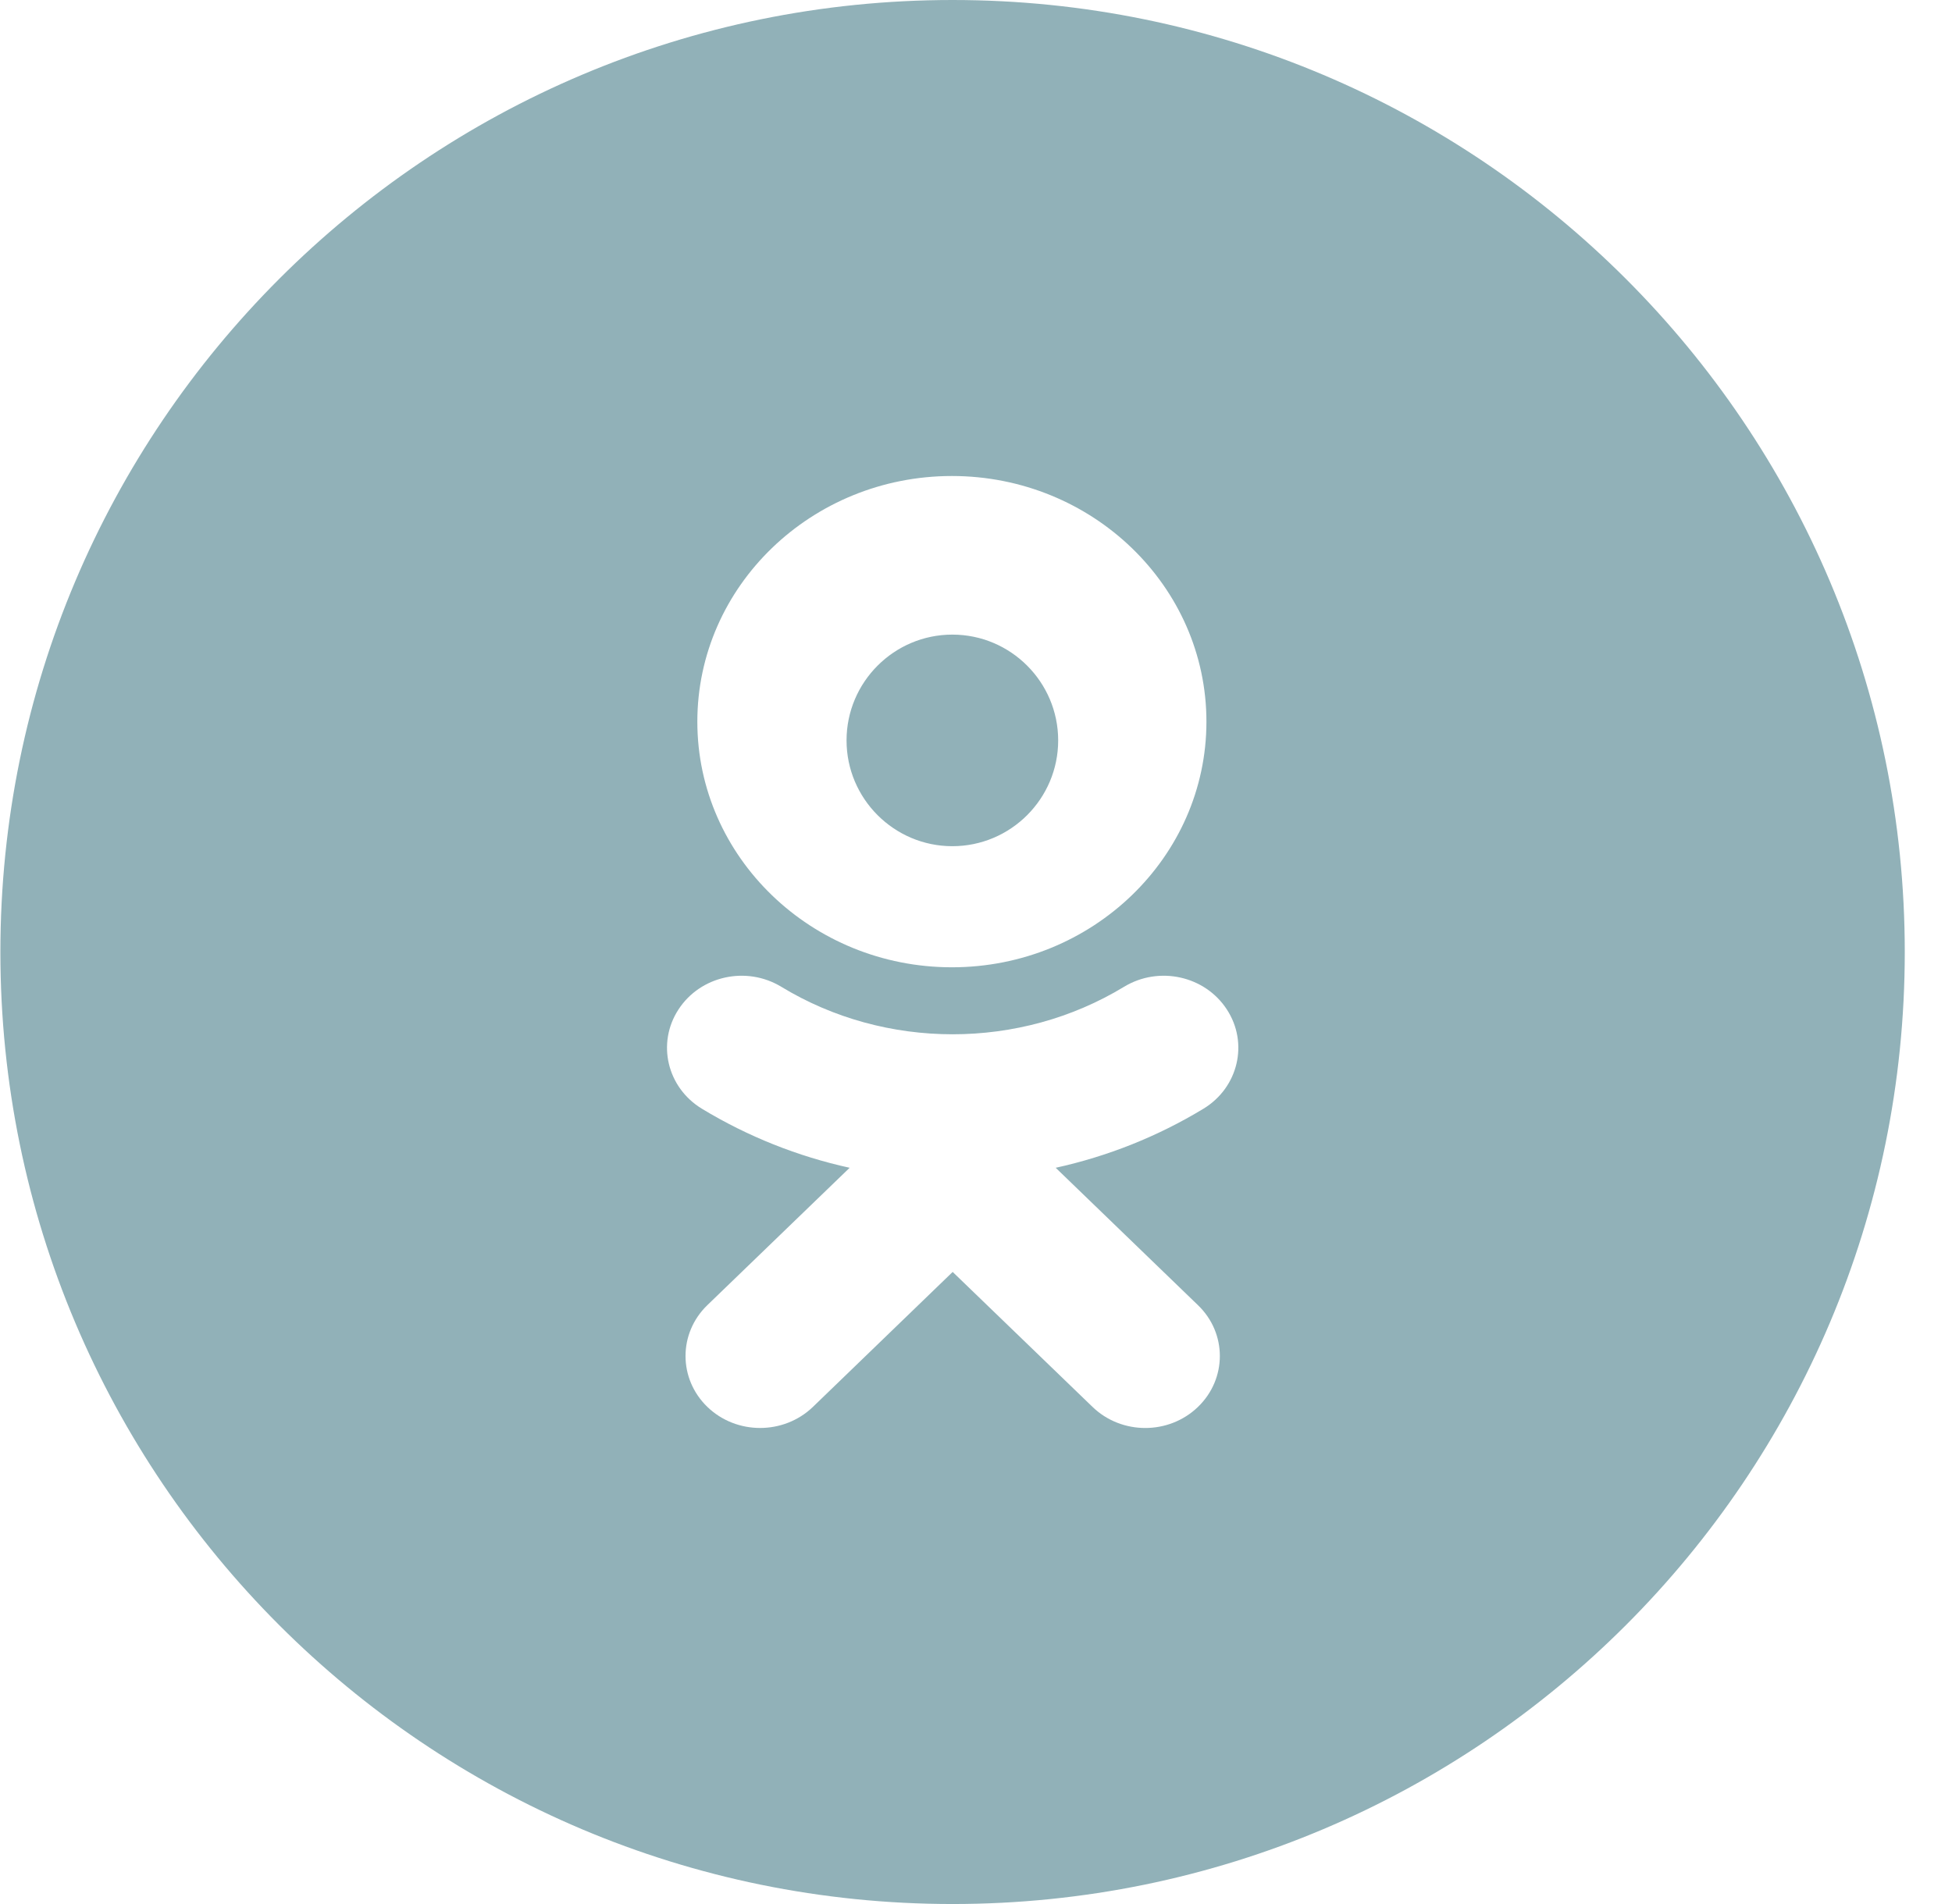 <svg width="41" height="40" viewBox="0 0 41 40" fill="none" xmlns="http://www.w3.org/2000/svg">
<path fill-rule="evenodd" clip-rule="evenodd" d="M20.008 0C8.962 0 0.008 8.954 0.008 20C0.008 31.046 8.962 40 20.008 40C31.053 40 40.008 31.046 40.008 20C40.008 8.954 31.053 0 20.008 0ZM25.34 15.161C25.34 18.007 22.943 20.321 19.994 20.321C17.045 20.321 14.647 18.007 14.647 15.161C14.647 12.315 17.045 10 19.994 10C22.943 10 25.34 12.315 25.34 15.161ZM22.174 24.533C23.262 24.294 24.311 23.878 25.278 23.292C26.01 22.847 26.23 21.913 25.769 21.207C25.309 20.499 24.342 20.286 23.609 20.731C21.419 22.061 18.599 22.061 16.411 20.731C15.678 20.286 14.711 20.499 14.251 21.207C13.79 21.914 14.01 22.847 14.742 23.292C15.709 23.878 16.758 24.294 17.846 24.533L14.857 27.419C14.246 28.009 14.246 28.966 14.858 29.557C15.164 29.852 15.565 29.999 15.965 29.999C16.366 29.999 16.767 29.852 17.074 29.557L20.01 26.721L22.948 29.557C23.559 30.147 24.551 30.147 25.162 29.557C25.775 28.966 25.775 28.008 25.162 27.419L22.174 24.533ZM22.226 15.555C22.226 14.329 21.229 13.332 20.003 13.332C18.779 13.332 17.781 14.329 17.781 15.555C17.781 16.779 18.779 17.777 20.003 17.777C21.229 17.777 22.226 16.779 22.226 15.555Z" fill="#91B1B8"/>
</svg>
